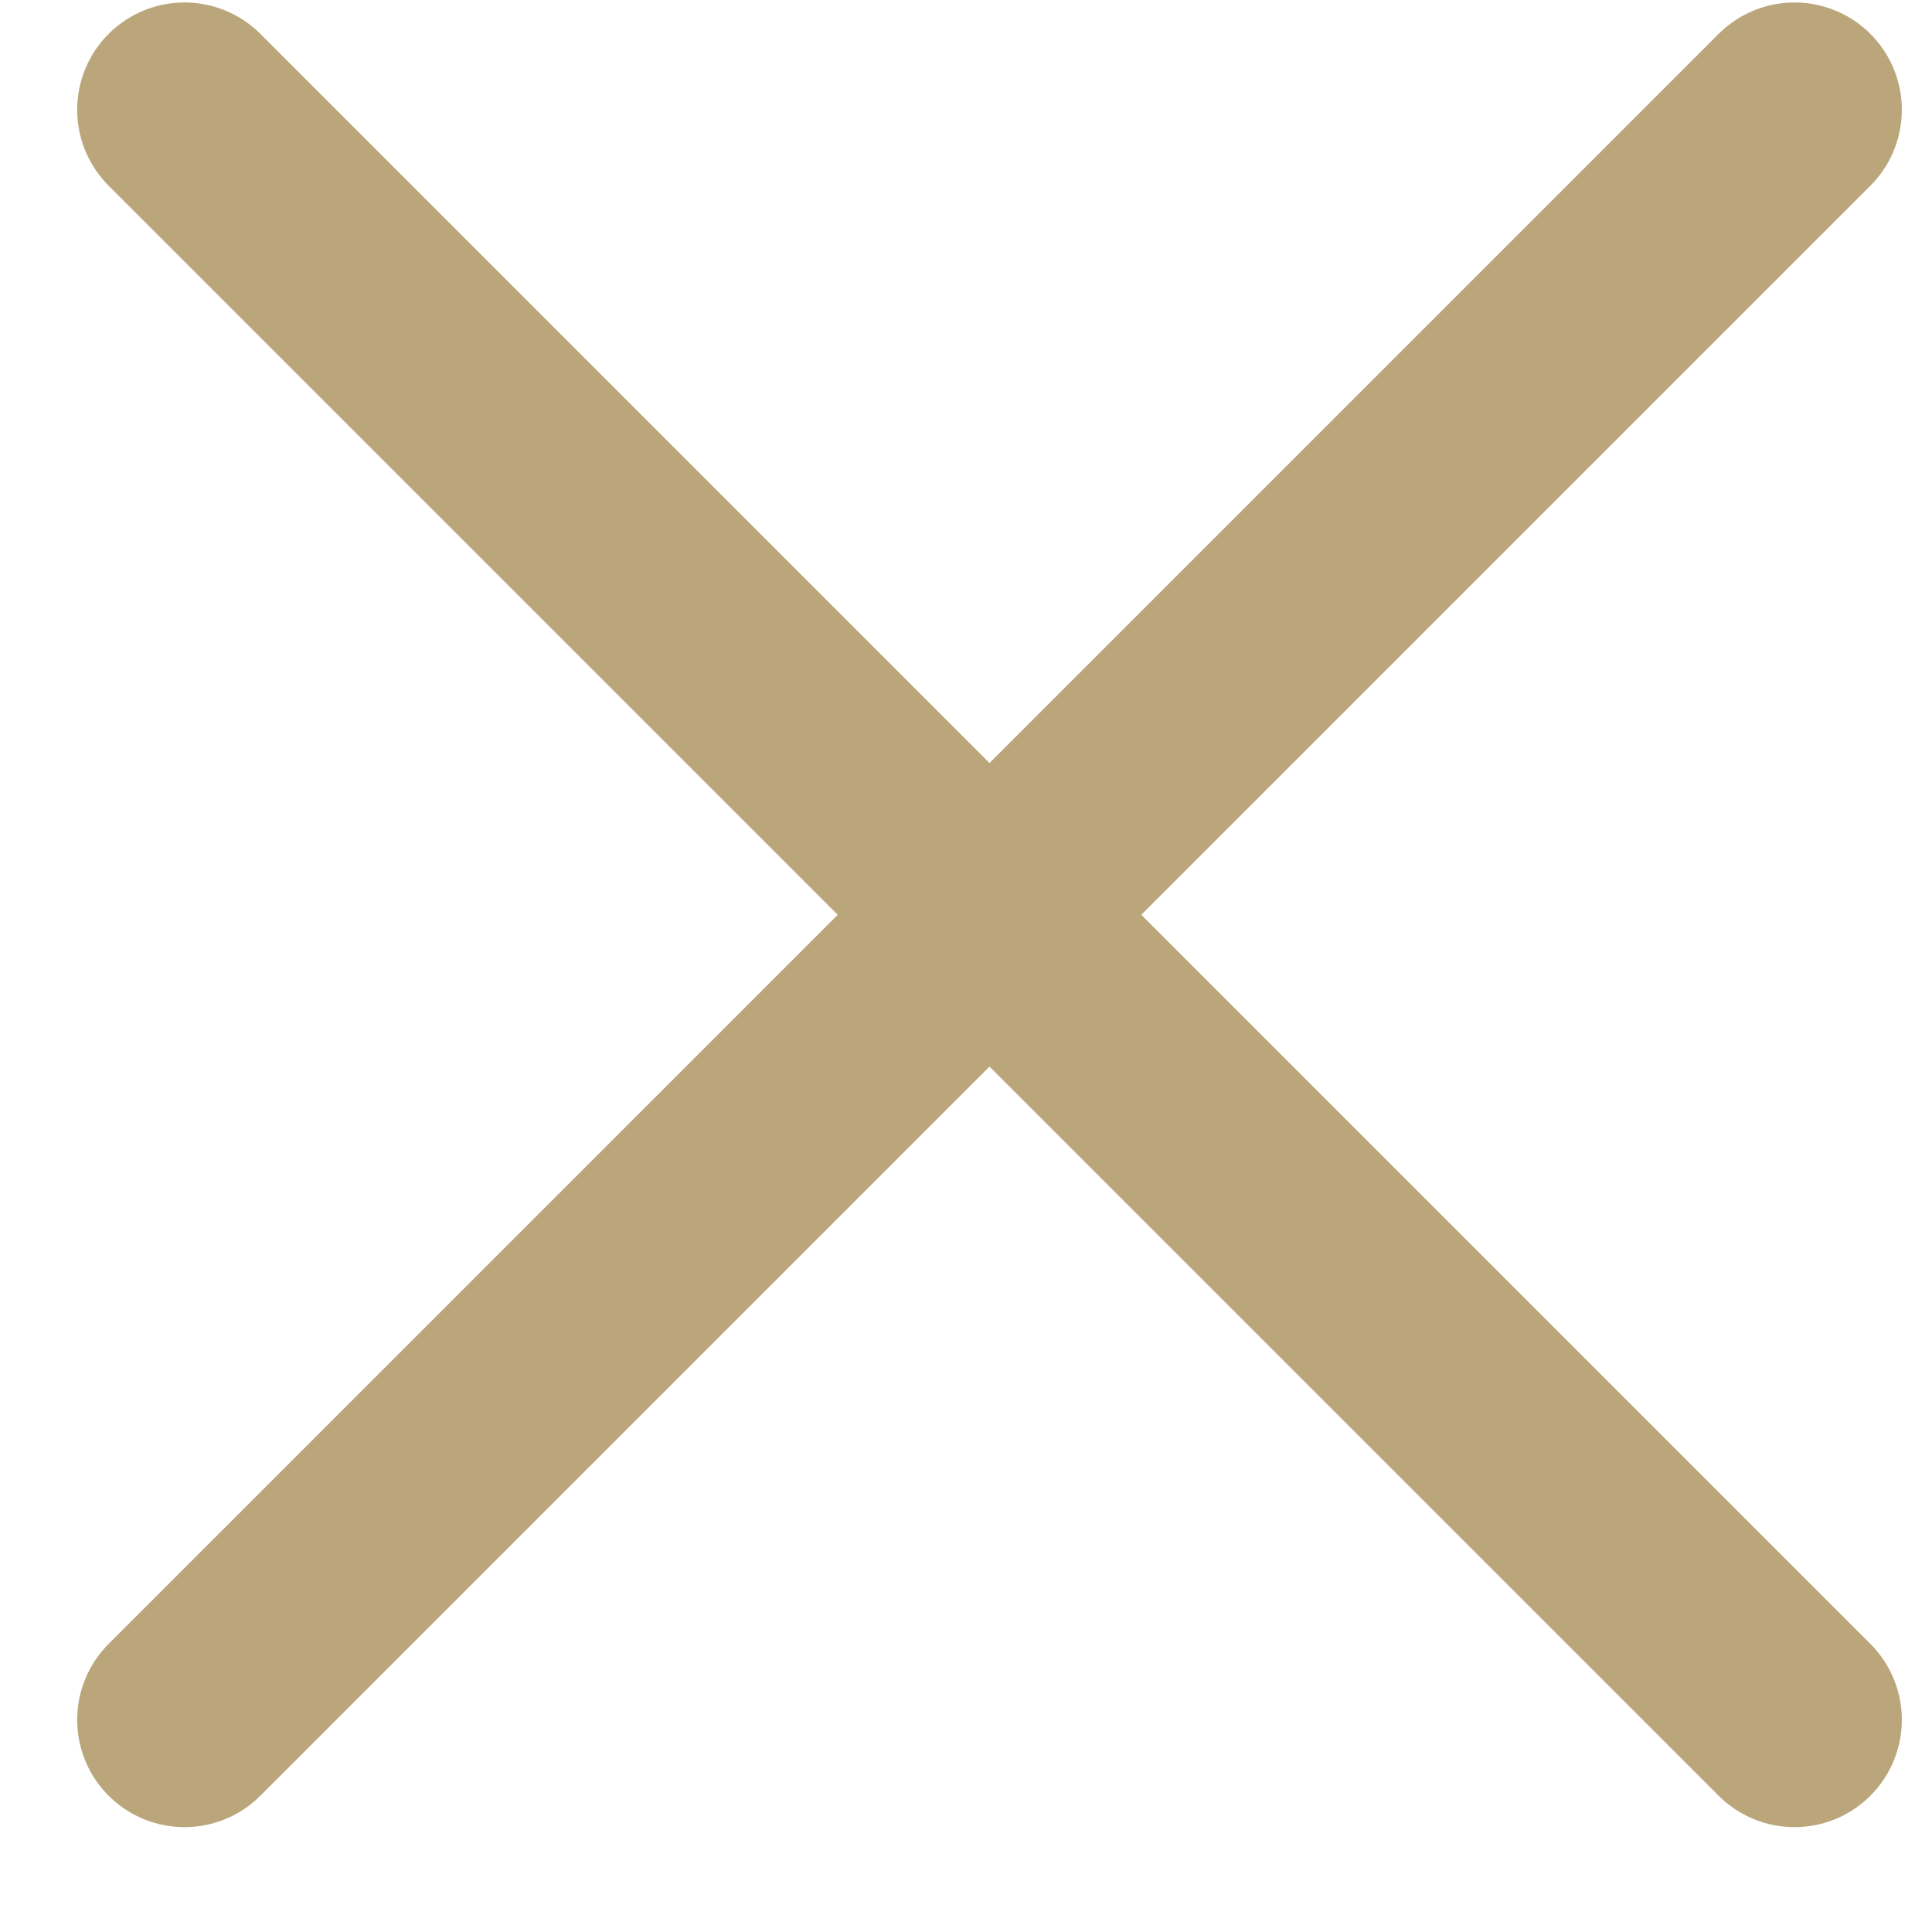<svg width="18" height="18" viewBox="0 0 18 18" fill="none" xmlns="http://www.w3.org/2000/svg">
<path d="M16.719 1.023L1.719 16.023" stroke="#BBA67B" stroke-width="2" stroke-linecap="round" stroke-linejoin="round"/>
<path d="M1.719 1.023L16.719 16.023" stroke="#BBA67B" stroke-width="2" stroke-linecap="round" stroke-linejoin="round"/>
</svg>
